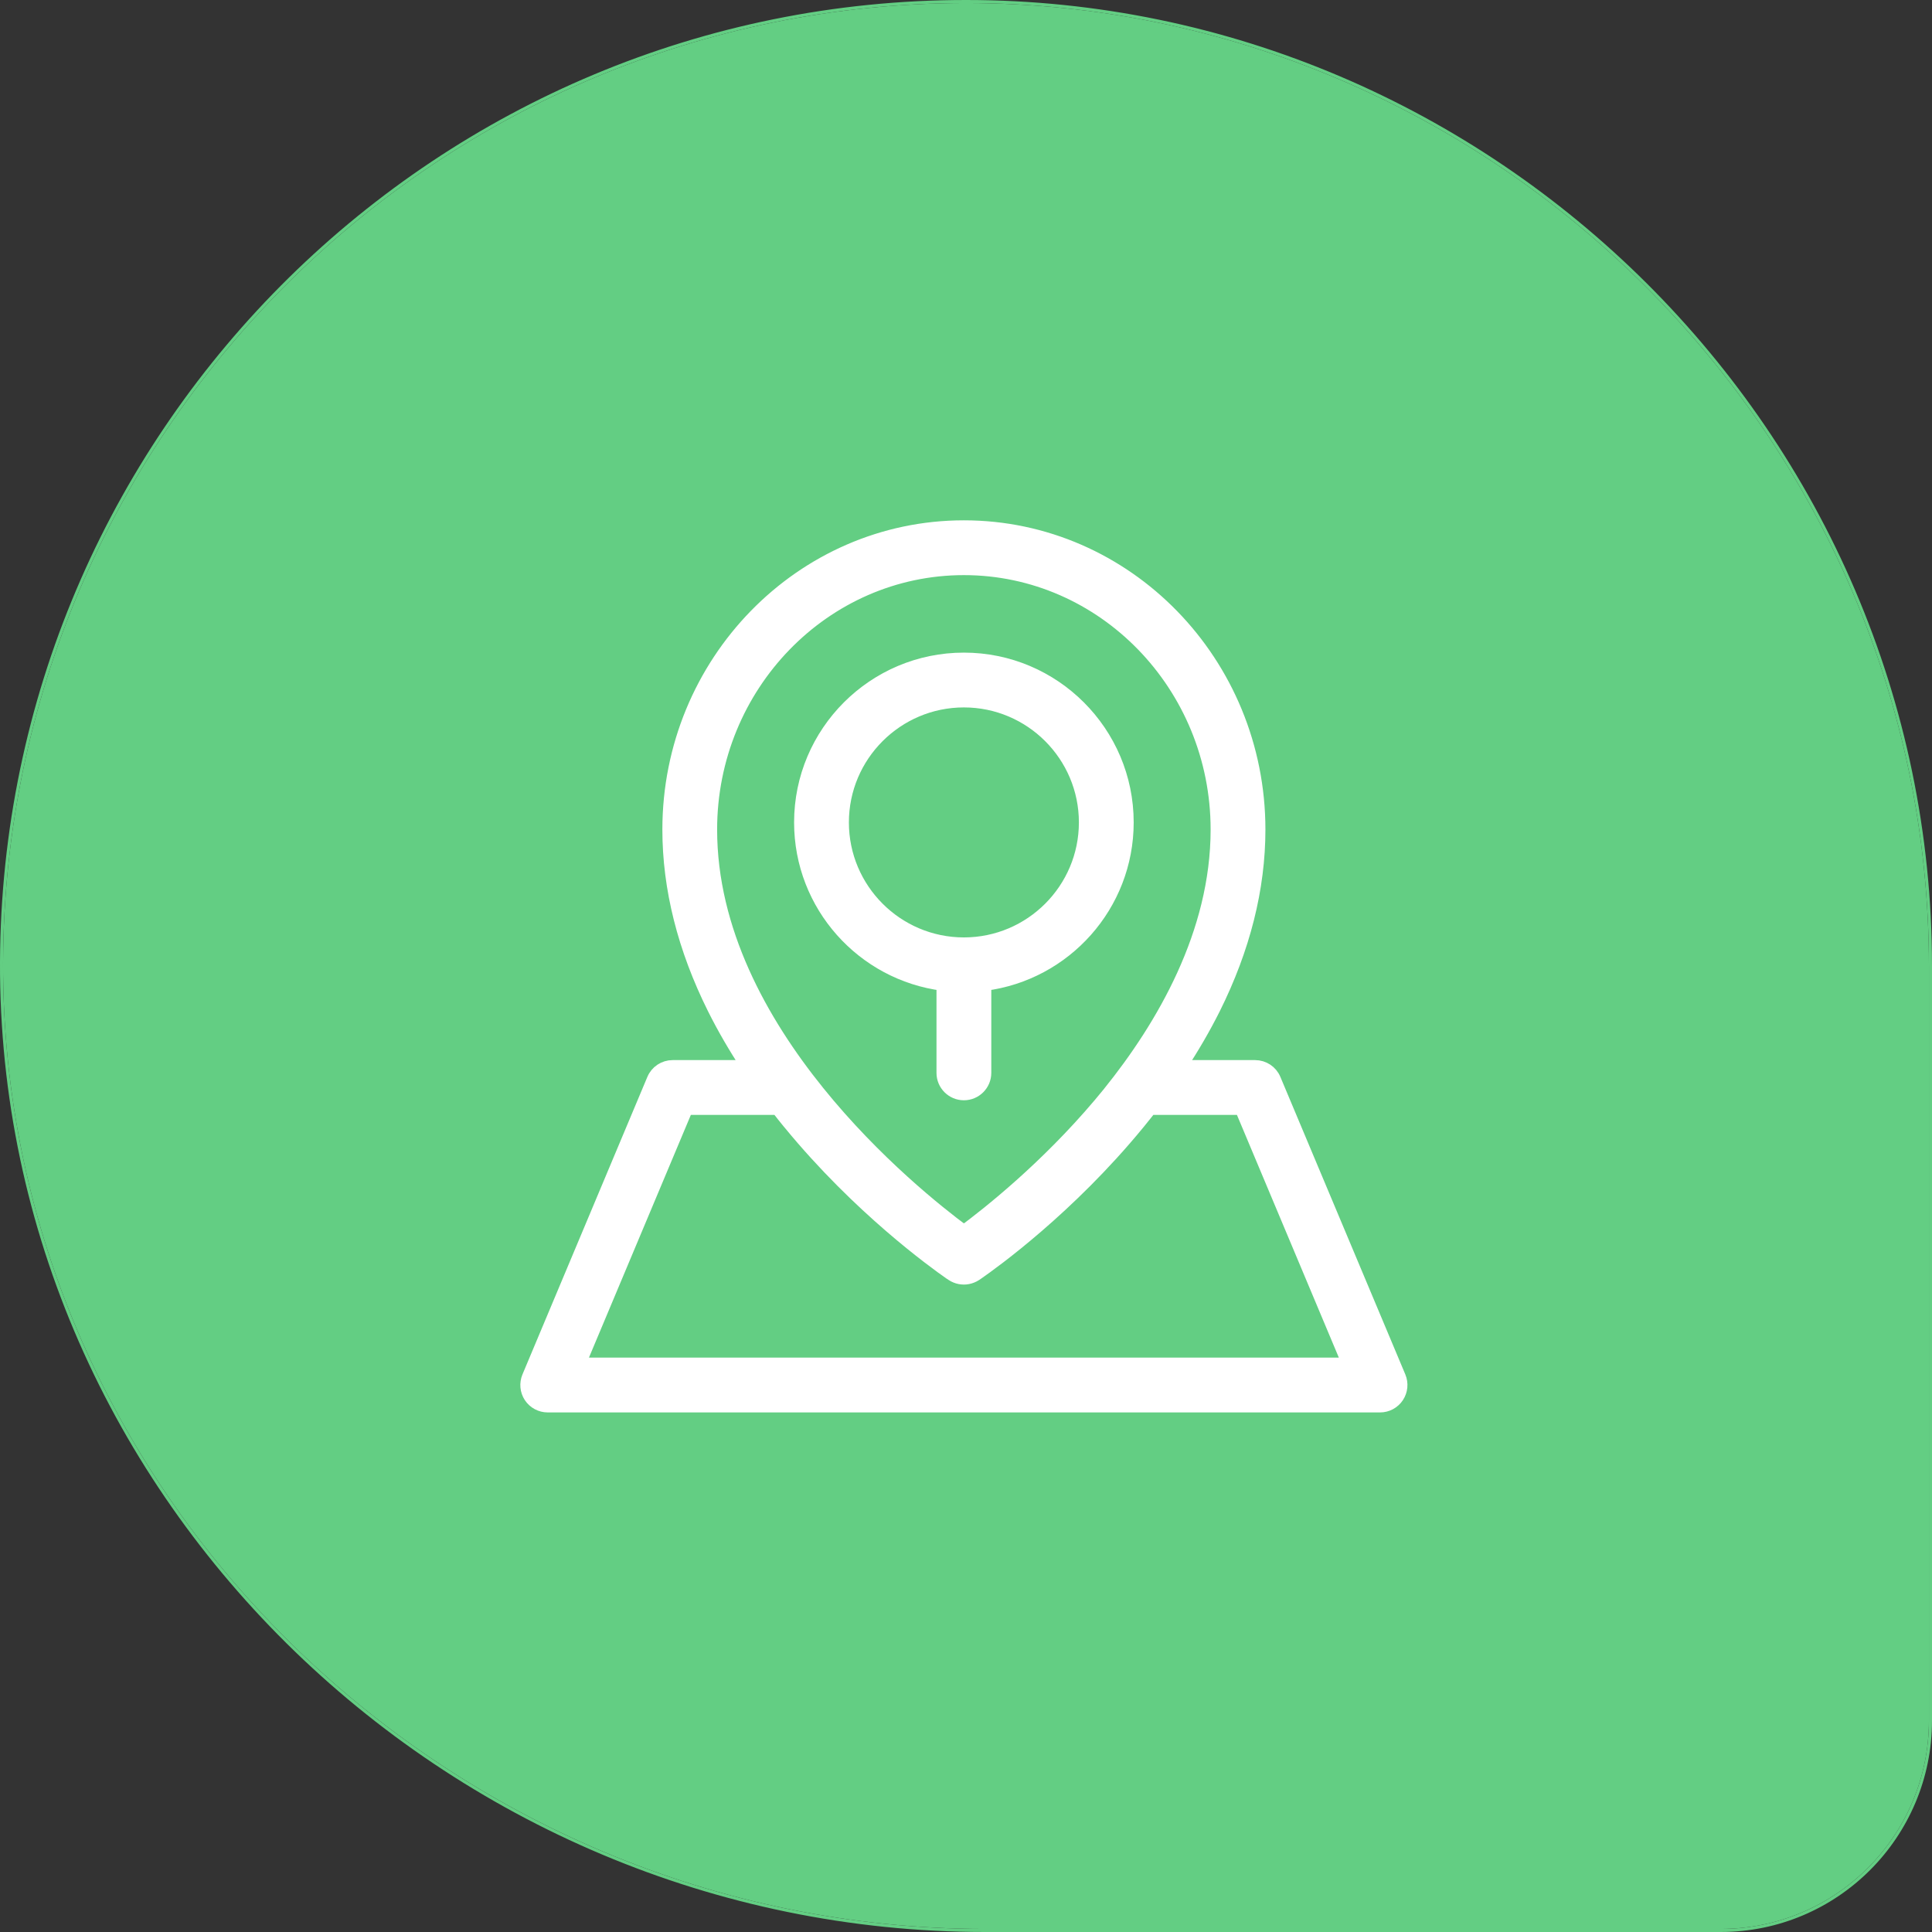 <svg xmlns="http://www.w3.org/2000/svg" width="44" height="44" viewBox="0 0 44 44" fill="none"><rect x="0" y="0" width="44" height="44" fill="#333333" stroke="none"/><path fill-rule="evenodd" clip-rule="evenodd" d="M22 0.07C10.035 0.07 0.276 9.703 0.073 21.621C-0.136 33.889 10.166 43.93 22.436 43.93H39.185C41.806 43.93 43.93 41.805 43.93 39.184V22.001C43.93 9.909 33.966 0.07 22 0.07ZM0.003 21.62C0.207 9.664 9.996 0 22 0C34.004 0 44 9.87 44 22.001V39.184C44 41.844 41.845 44 39.185 44H22.436C10.129 44 -0.207 33.928 0.003 21.62Z" fill="#63CE83"></path><path d="M0.073 21.621C0.276 9.703 10.035 0.07 22 0.07C33.966 0.07 43.93 9.909 43.93 22.001V39.184C43.93 41.805 41.806 43.93 39.185 43.93H22.436C10.166 43.93 -0.136 33.889 0.073 21.621Z" fill="#63CE83"></path><path d="M31.867 31.36L29.021 24.583C28.948 24.407 28.775 24.293 28.584 24.293H26.874C27.165 23.852 27.422 23.409 27.644 22.966C28.324 21.602 28.669 20.232 28.669 18.893C28.669 15.092 25.656 12 21.952 12C18.248 12 15.235 15.092 15.235 18.893C15.235 20.232 15.58 21.602 16.26 22.966C16.481 23.409 16.738 23.852 17.029 24.293H15.319C15.128 24.293 14.956 24.407 14.882 24.583L12.037 31.36C11.976 31.506 11.991 31.673 12.079 31.806C12.167 31.938 12.315 32.017 12.474 32.017H31.43C31.588 32.017 31.736 31.938 31.824 31.806C31.912 31.674 31.928 31.506 31.867 31.36ZM16.182 18.893C16.182 15.615 18.77 12.948 21.952 12.948C25.133 12.948 27.721 15.615 27.721 18.893C27.721 21.258 26.482 23.377 25.261 24.891C25.256 24.897 25.25 24.904 25.245 24.911C25.215 24.948 25.185 24.984 25.154 25.021C25.128 25.052 25.102 25.084 25.076 25.115C25.067 25.126 25.057 25.137 25.048 25.149C23.816 26.607 22.501 27.644 21.952 28.05C20.788 27.188 16.182 23.487 16.182 18.893ZM13.187 31.069L15.634 25.241H17.71C17.739 25.278 17.768 25.315 17.797 25.351C17.811 25.369 17.825 25.387 17.839 25.405C17.881 25.457 17.923 25.509 17.964 25.56C17.972 25.569 17.98 25.578 17.988 25.588C19.567 27.512 21.29 28.75 21.63 28.987C21.631 28.988 21.632 28.988 21.633 28.989C21.64 28.993 21.645 28.997 21.651 29.001C21.67 29.014 21.683 29.023 21.688 29.026C21.715 29.044 21.743 29.058 21.772 29.07C21.887 29.117 22.016 29.117 22.131 29.07C22.16 29.058 22.189 29.044 22.216 29.026C22.221 29.023 22.234 29.014 22.253 29.001C22.258 28.997 22.264 28.993 22.27 28.989C22.271 28.988 22.272 28.988 22.273 28.987C22.614 28.75 24.337 27.512 25.916 25.588C25.924 25.578 25.931 25.569 25.939 25.56C25.981 25.509 26.023 25.457 26.064 25.405C26.078 25.387 26.093 25.369 26.107 25.351C26.136 25.314 26.165 25.278 26.194 25.241H28.27L30.717 31.069H13.187V31.069Z" fill="white" stroke="white" stroke-width="0.3"></path><path d="M21.952 15.013C19.902 15.013 18.235 16.68 18.235 18.73C18.235 20.619 19.651 22.182 21.478 22.415V24.434C21.478 24.696 21.69 24.908 21.952 24.908C22.213 24.908 22.426 24.696 22.426 24.434V22.415C24.252 22.182 25.669 20.619 25.669 18.73C25.669 16.68 24.001 15.013 21.952 15.013ZM21.952 21.499C20.425 21.499 19.183 20.257 19.183 18.73C19.183 17.203 20.425 15.961 21.952 15.961C23.479 15.961 24.721 17.203 24.721 18.73C24.721 20.257 23.479 21.499 21.952 21.499Z" fill="white" stroke="white" stroke-width="0.3"></path></svg>